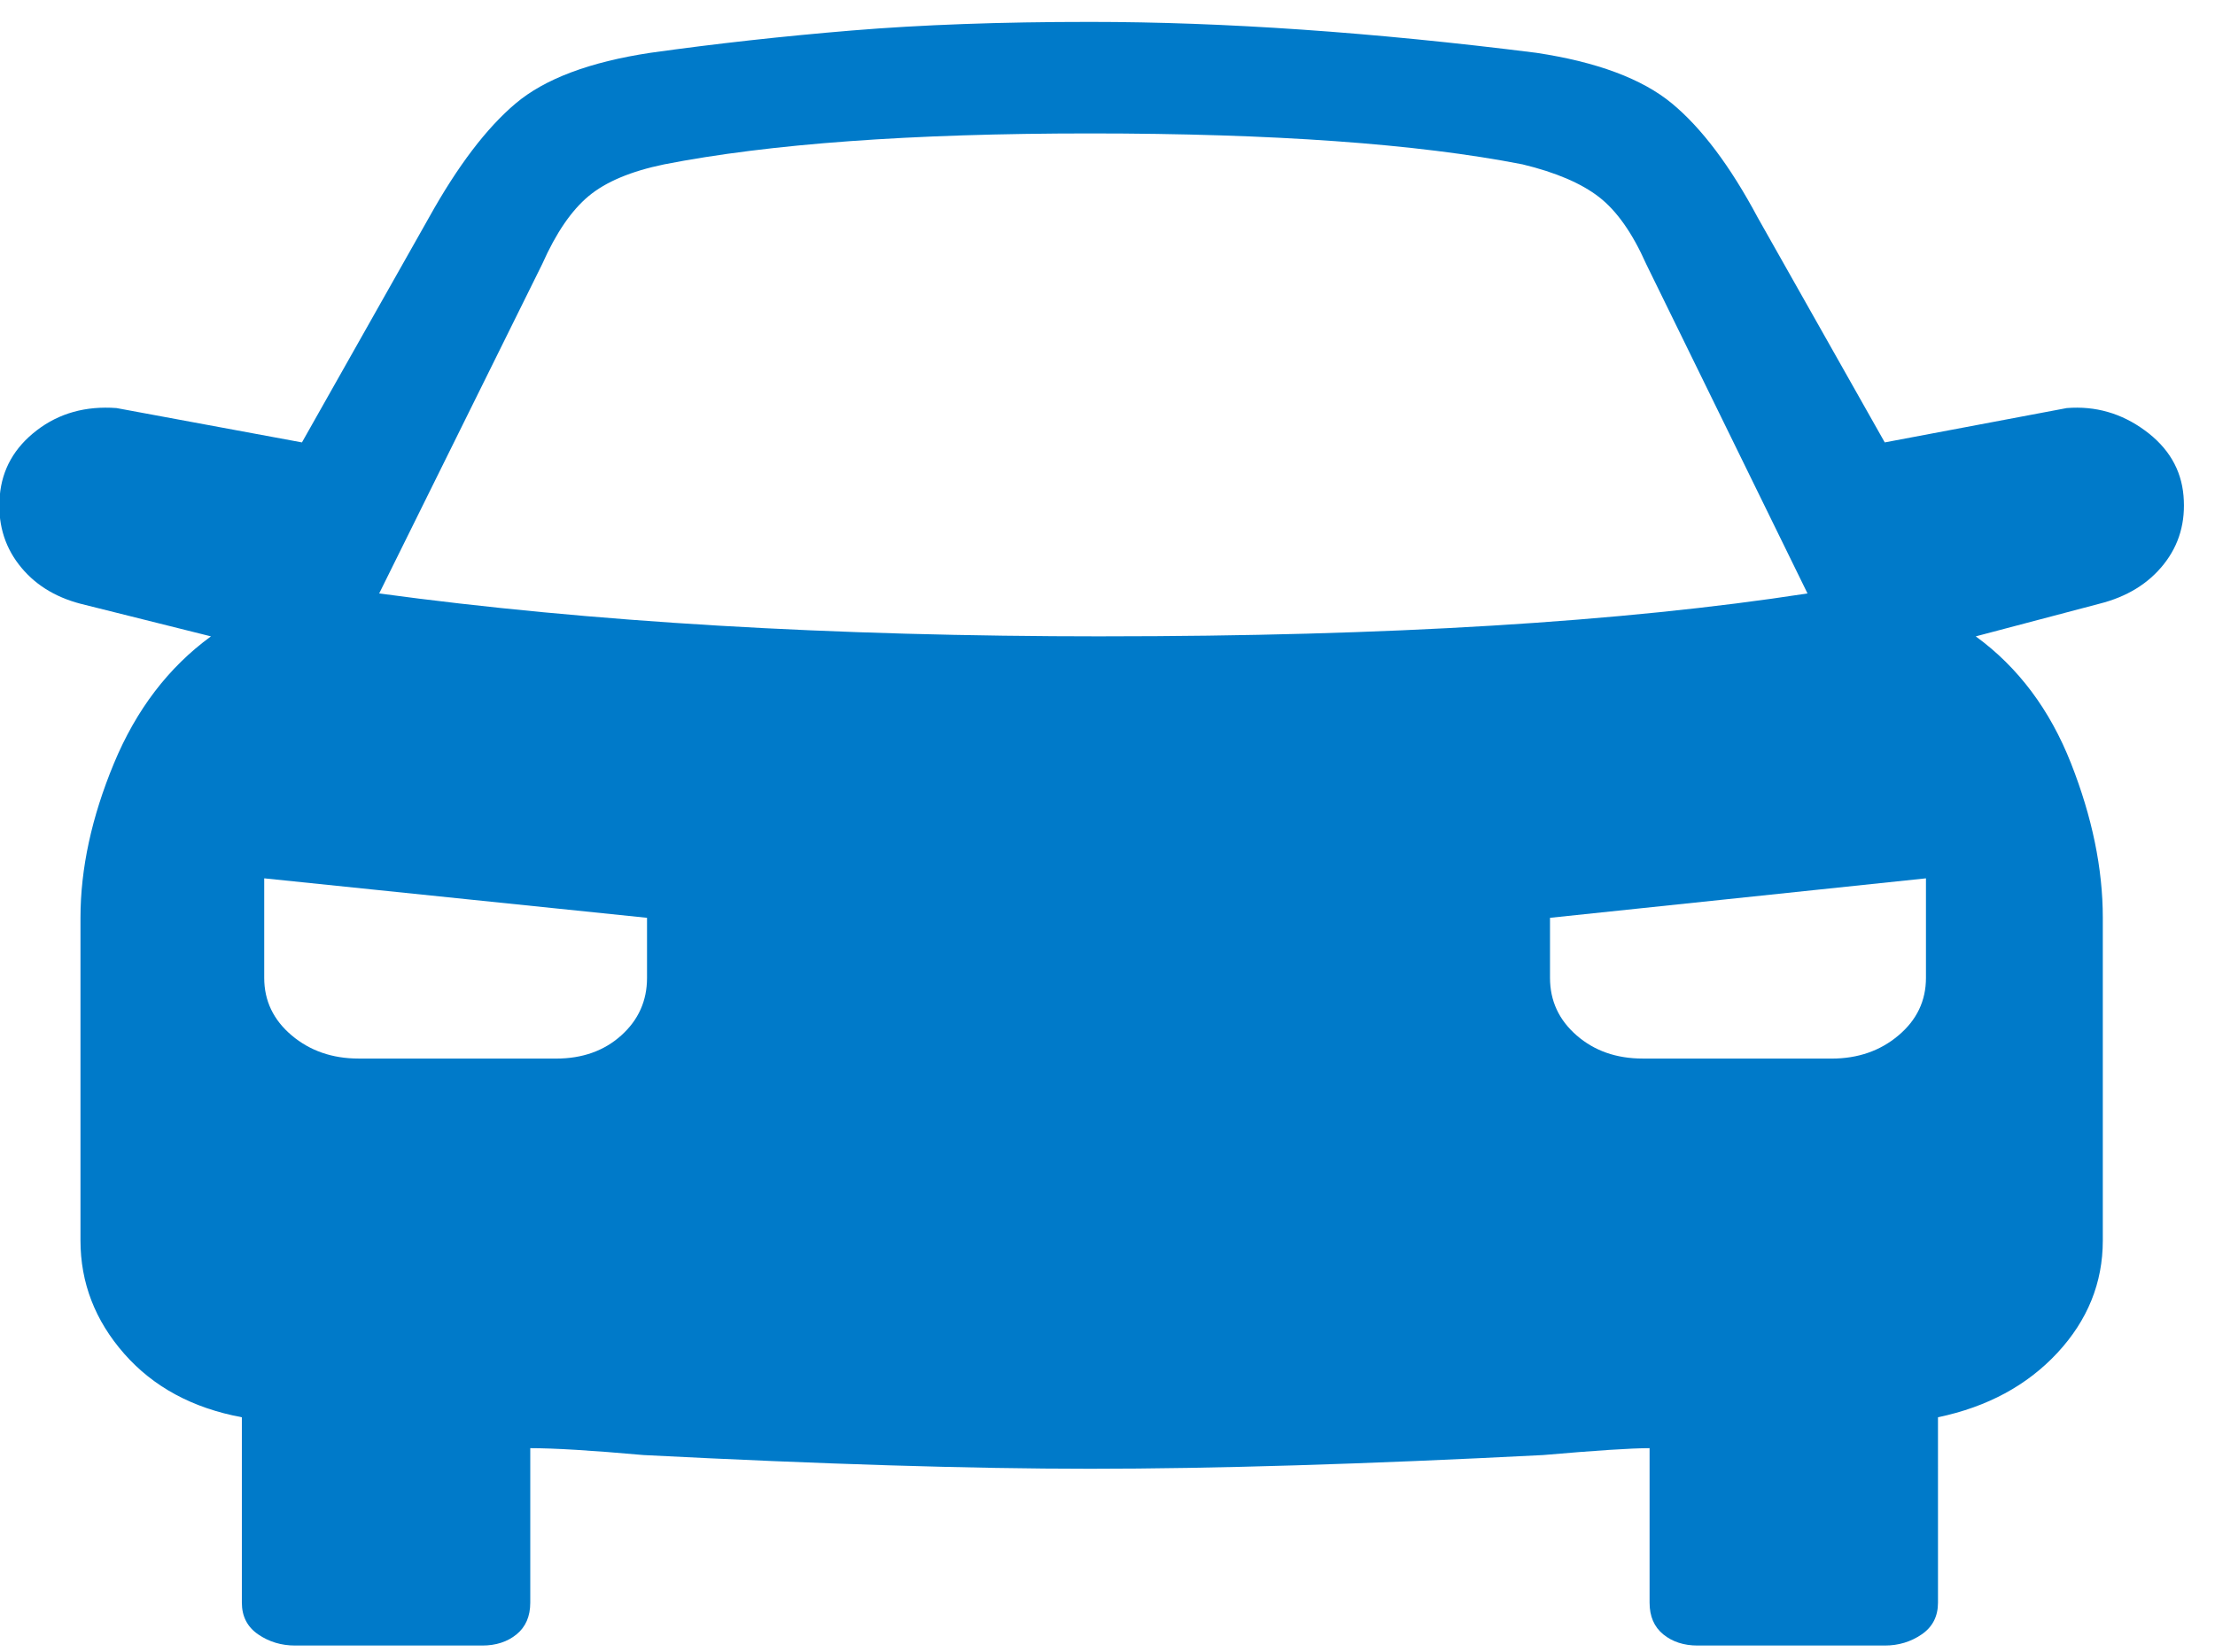 <svg width="63" height="47" viewBox="0 0 63 47" class="" aria-hidden="true" xmlns="http://www.w3.org/2000/svg" xmlns:xlink="http://www.w3.org/1999/xlink"><path fill="#007AC9" fill-rule="nonzero" d="M13.715 46.814c.39 0 .716-.105.976-.317.26-.212.391-.513.391-.903v-4.395c.684 0 1.758.065 3.223.196 5.078.26 9.31.39 12.695.39 3.516 0 7.813-.13 12.89-.39 1.498-.13 2.507-.196 3.028-.196v4.395c0 .39.13.691.39.903.261.212.587.317.977.317h5.322c.391 0 .741-.105 1.05-.317.31-.212.464-.513.464-.903V40.32c1.4-.293 2.531-.903 3.394-1.83.862-.928 1.294-1.995 1.294-3.199v-9.18c0-1.4-.302-2.864-.904-4.394-.602-1.53-1.505-2.735-2.71-3.613l3.516-.928c.781-.196 1.392-.57 1.831-1.123.44-.554.627-1.205.562-1.953-.066-.75-.432-1.368-1.1-1.856-.666-.488-1.407-.7-2.22-.635l-5.177.977-3.613-6.397c-.781-1.464-1.595-2.547-2.441-3.247-.847-.7-2.132-1.18-3.858-1.44C39.04.916 34.81.623 31 .623c-2.54 0-4.793.081-6.763.244-1.97.163-3.882.375-5.737.635-1.725.26-3.003.74-3.833 1.44-.83.7-1.652 1.783-2.466 3.247l-3.613 6.397-5.274-.977c-.878-.065-1.635.147-2.27.635S.059 13.351-.006 14.1c-.065.748.114 1.4.537 1.953.423.553 1.01.927 1.758 1.123L6 18.104c-1.204.878-2.124 2.083-2.759 3.613-.635 1.53-.952 2.995-.952 4.394v9.18c0 1.204.415 2.279 1.245 3.223.83.944 1.945 1.546 3.345 1.806v5.274c0 .39.155.691.464.903.309.212.659.317 1.05.317h5.322zm17.676-28.71c-7.748 0-14.616-.407-20.606-1.221l4.639-9.375c.39-.88.83-1.522 1.318-1.929.488-.407 1.205-.708 2.149-.903 2.994-.586 7.03-.88 12.109-.88 5.208 0 9.31.294 12.305.88.944.228 1.668.537 2.173.928.504.39.952 1.025 1.342 1.904l4.59 9.375c-5.273.814-11.946 1.22-20.02 1.22zM15.814 30.115H10.2c-.748 0-1.383-.22-1.904-.659-.52-.44-.781-.985-.781-1.636v-2.832l10.888 1.123v1.71c0 .65-.244 1.196-.732 1.635-.488.44-1.107.66-1.856.66zm36.28 0h-5.371c-.749 0-1.376-.22-1.88-.659-.505-.44-.757-.985-.757-1.636v-1.709l10.693-1.123v2.832c0 .651-.26 1.197-.781 1.636-.52.44-1.156.66-1.904.66z"></path></svg>
